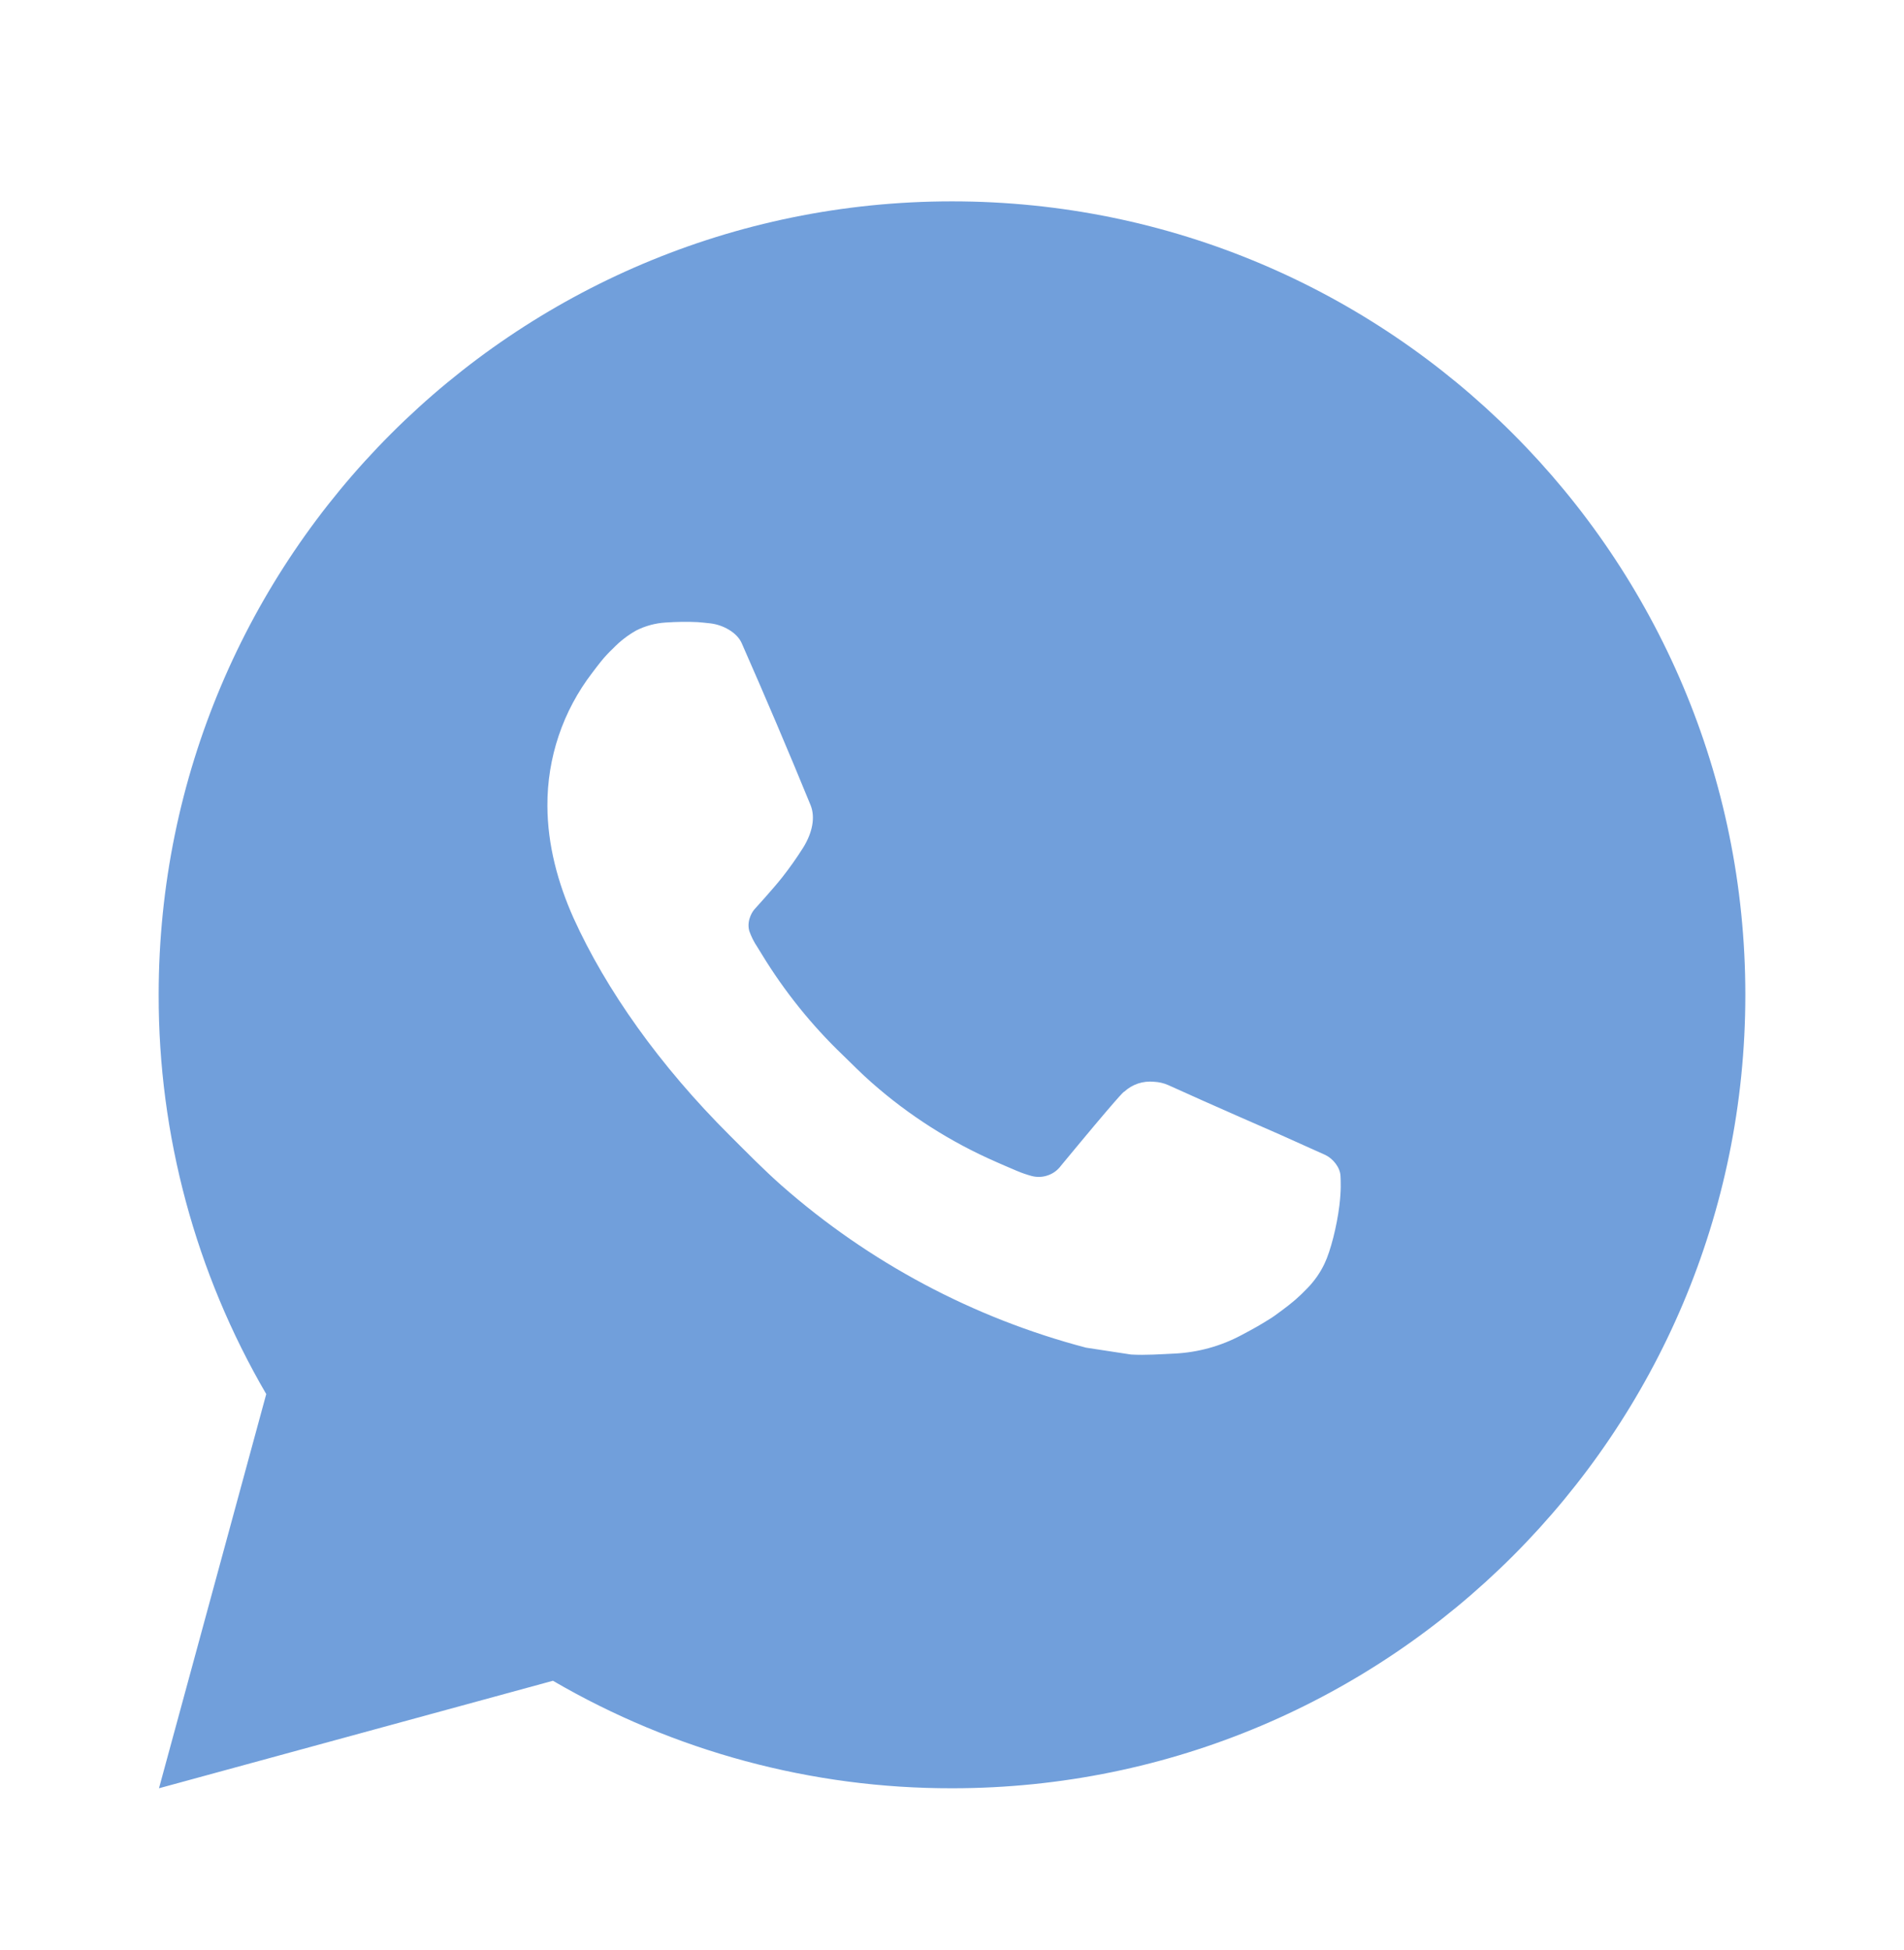 <?xml version="1.0" encoding="UTF-8"?> <svg xmlns="http://www.w3.org/2000/svg" width="42" height="43" viewBox="0 0 42 43" fill="none"><path d="M3.507 39.441L5.873 30.747C4.314 28.074 3.495 25.035 3.5 21.941C3.5 12.276 11.335 4.441 21 4.441C30.665 4.441 38.5 12.276 38.5 21.941C38.5 31.606 30.665 39.441 21 39.441C17.907 39.446 14.869 38.627 12.197 37.07L3.507 39.441ZM14.684 13.73C14.458 13.744 14.238 13.803 14.035 13.905C13.845 14.012 13.672 14.147 13.521 14.304C13.31 14.502 13.191 14.673 13.064 14.839C12.417 15.681 12.069 16.714 12.075 17.776C12.079 18.633 12.303 19.468 12.652 20.249C13.368 21.827 14.546 23.498 16.102 25.047C16.476 25.42 16.842 25.794 17.236 26.143C19.167 27.843 21.468 29.069 23.956 29.723L24.951 29.875C25.275 29.893 25.599 29.868 25.924 29.853C26.434 29.826 26.932 29.688 27.382 29.448C27.673 29.294 27.809 29.217 28.052 29.063C28.052 29.063 28.128 29.014 28.271 28.906C28.508 28.731 28.653 28.607 28.849 28.402C28.994 28.251 29.12 28.075 29.216 27.873C29.353 27.588 29.489 27.044 29.545 26.591C29.587 26.244 29.575 26.055 29.57 25.938C29.563 25.751 29.407 25.556 29.237 25.474L28.219 25.017C28.219 25.017 26.696 24.354 25.767 23.931C25.669 23.888 25.564 23.864 25.457 23.859C25.337 23.847 25.217 23.86 25.102 23.898C24.988 23.937 24.884 23.999 24.796 24.081V24.078C24.787 24.078 24.67 24.177 23.404 25.71C23.332 25.808 23.232 25.882 23.117 25.922C23.003 25.963 22.878 25.968 22.761 25.938C22.646 25.907 22.535 25.869 22.426 25.822C22.209 25.731 22.134 25.696 21.985 25.632L21.977 25.628C20.975 25.191 20.048 24.601 19.229 23.878C19.009 23.686 18.804 23.476 18.594 23.273C17.905 22.613 17.305 21.867 16.809 21.054L16.706 20.887C16.631 20.776 16.571 20.655 16.527 20.529C16.46 20.271 16.634 20.065 16.634 20.065C16.634 20.065 17.059 19.599 17.257 19.347C17.421 19.138 17.575 18.92 17.717 18.695C17.924 18.362 17.988 18.021 17.88 17.757C17.39 16.56 16.882 15.368 16.361 14.185C16.258 13.95 15.951 13.782 15.673 13.749C15.579 13.739 15.484 13.728 15.389 13.721C15.155 13.71 14.919 13.714 14.684 13.73Z" fill="#719FDB"></path></svg> 